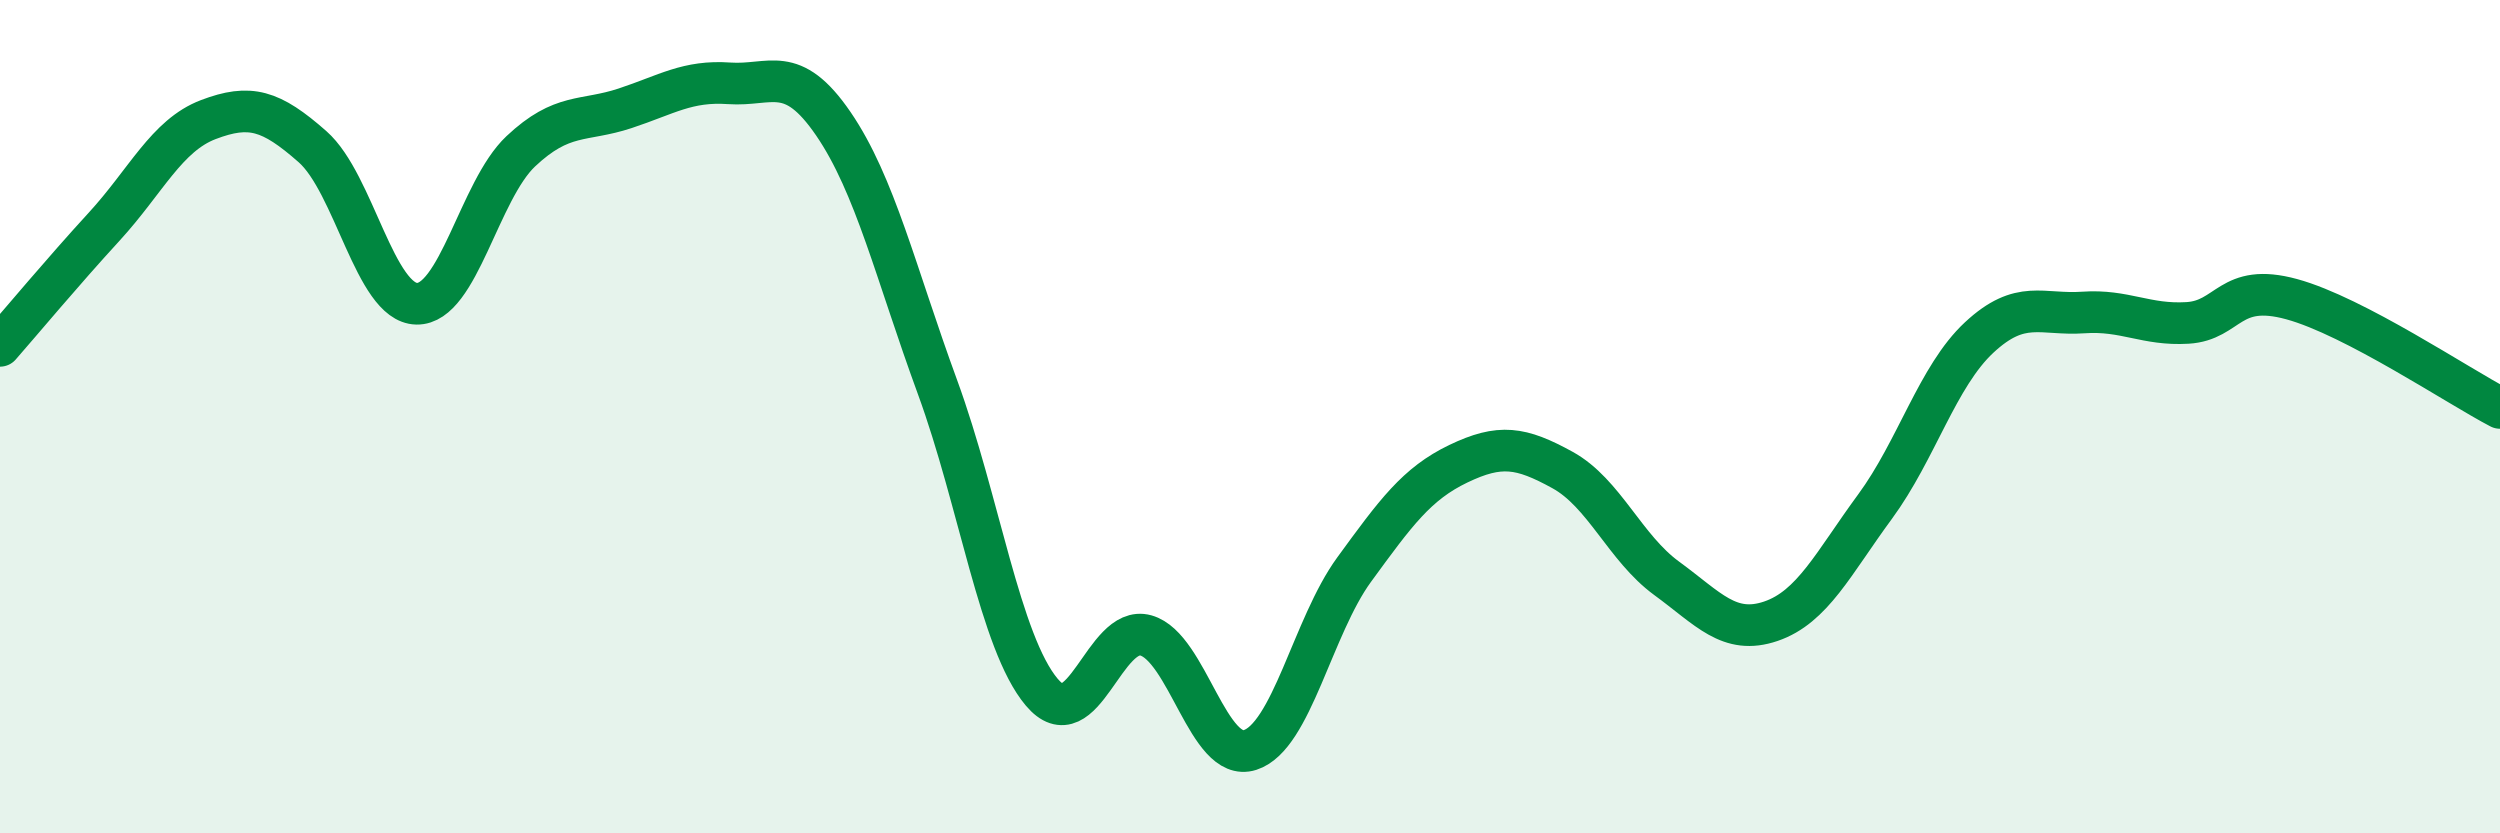
    <svg width="60" height="20" viewBox="0 0 60 20" xmlns="http://www.w3.org/2000/svg">
      <path
        d="M 0,8.3 C 0.5,7.73 1.5,6.53 2.5,5.44 C 3.5,4.35 4,3.25 5,2.87 C 6,2.49 6.5,2.64 7.5,3.52 C 8.5,4.4 9,7.27 10,7.29 C 11,7.31 11.5,4.57 12.5,3.63 C 13.5,2.69 14,2.93 15,2.6 C 16,2.27 16.5,1.93 17.5,2 C 18.5,2.07 19,1.51 20,2.97 C 21,4.43 21.5,6.56 22.5,9.29 C 23.5,12.02 24,15.42 25,16.61 C 26,17.8 26.5,14.97 27.5,15.25 C 28.5,15.53 29,18.32 30,18 C 31,17.68 31.5,15.04 32.5,13.67 C 33.5,12.3 34,11.61 35,11.13 C 36,10.65 36.5,10.73 37.5,11.28 C 38.5,11.83 39,13.15 40,13.88 C 41,14.61 41.5,15.25 42.5,14.91 C 43.5,14.57 44,13.52 45,12.16 C 46,10.8 46.5,9.03 47.5,8.1 C 48.5,7.17 49,7.57 50,7.5 C 51,7.43 51.5,7.81 52.5,7.75 C 53.5,7.69 53.5,6.77 55,7.18 C 56.5,7.59 59,9.27 60,9.79L60 20L0 20Z"
        fill="#008740"
        opacity="0.1"
        stroke-linecap="round"
        stroke-linejoin="round"
      />
      <path
        d="M 0,8.3 C 0.5,7.73 1.5,6.53 2.5,5.44 C 3.5,4.35 4,3.25 5,2.87 C 6,2.49 6.5,2.64 7.5,3.52 C 8.5,4.4 9,7.27 10,7.29 C 11,7.31 11.5,4.57 12.5,3.63 C 13.5,2.69 14,2.93 15,2.6 C 16,2.27 16.5,1.93 17.5,2 C 18.5,2.07 19,1.51 20,2.97 C 21,4.43 21.5,6.56 22.5,9.29 C 23.5,12.02 24,15.42 25,16.61 C 26,17.8 26.5,14.97 27.5,15.25 C 28.5,15.53 29,18.32 30,18 C 31,17.68 31.5,15.04 32.5,13.67 C 33.5,12.3 34,11.61 35,11.13 C 36,10.65 36.5,10.73 37.5,11.28 C 38.5,11.83 39,13.15 40,13.88 C 41,14.61 41.5,15.25 42.5,14.91 C 43.5,14.57 44,13.52 45,12.16 C 46,10.8 46.5,9.03 47.5,8.1 C 48.5,7.17 49,7.57 50,7.5 C 51,7.43 51.5,7.81 52.5,7.75 C 53.5,7.69 53.5,6.77 55,7.18 C 56.5,7.59 59,9.27 60,9.79"
        stroke="#008740"
        stroke-width="1"
        fill="none"
        stroke-linecap="round"
        stroke-linejoin="round"
      />
    </svg>
  